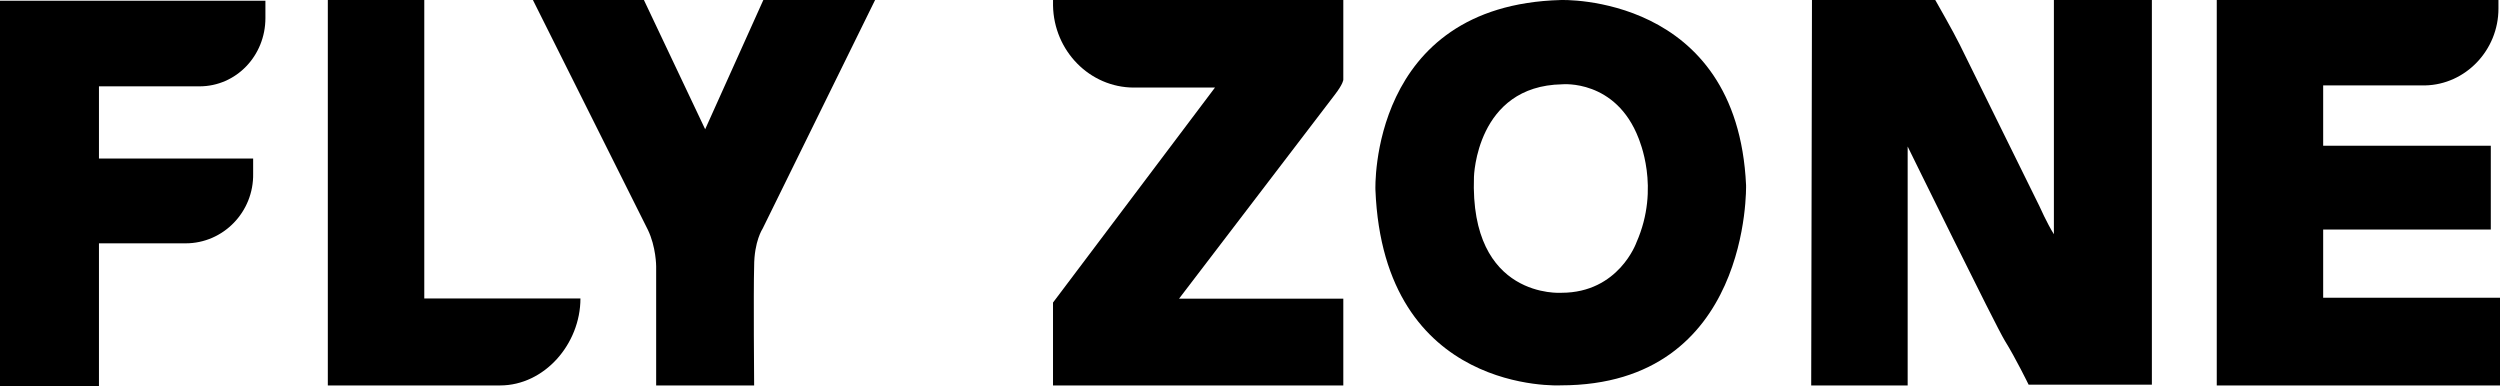 <?xml version="1.0" encoding="UTF-8"?> <svg xmlns="http://www.w3.org/2000/svg" id="_Слой_1" data-name="Слой 1" viewBox="0 0 1080 166.84"><defs><style> .cls-1 { fill: #000; stroke-width: 0px; } </style></defs><path class="cls-1" d="M325.79,166.51h-42.33v-51.44s0-8.46-3.64-15.91L230.22,0h47.95l26.46,55.84L329.76,0h48.28l-48.61,98.82s-3.64,5.42-3.64,16.24c-.33,11.17,0,51.44,0,51.44Z"></path><path class="cls-1" d="M0,166.84h42.75v-61.72h37.45c16.24,0,29.49-13.56,29.16-30.18v-6.44H42.75v-31.2h43.41c15.91,0,28.5-13.23,28.5-29.5V.33H0v166.51Z"></path><path class="cls-1" d="M183.29,0v128.94h67.46c0,19.63-15.54,37.57-34.72,37.57h-74.41V0h41.67Z"></path><path class="cls-1" d="M454.9,0h125.41v34.45s0,1.69-3.63,6.42l-67.33,88.15h70.96v37.49h-125.41v-35.8l69.97-92.88h-34.98c-19.14,0-34.65-15.87-34.98-35.46V0Z"></path><path class="cls-1" d="M706.96,104.7s-7.62,21.78-32.4,21.78c0,0-39.71,2.93-37.81-50.07,0,0,.95-39.34,38.12-39.99,0,0,23.19-2.28,33.04,23.41,0,.33,9.53,21.13-.95,44.87ZM754.3,79.99C750.49-2.91,674.24.01,674.24.01c-82.92,2.28-80.06,81.93-80.06,81.93,3.49,88.76,80.06,84.53,80.06,84.53,82.28,0,80.06-86.48,80.06-86.48Z"></path><path class="cls-1" d="M782.79,0h53.24s7.94,13.88,10.58,19.29l34.39,69.72s3.3,7.45,6.28,12.18V0h42.33v166.17h-53.25s-5.62-11.51-10.25-18.95c-3.97-6.43-42-83.93-42-83.93v103.22h-41.67l.33-166.51Z"></path><path class="cls-1" d="M1079.33,3.72V0h-121.69v166.51h122.36v-37.9h-76.39v-29.44h72.42v-36.21h-72.42v-26.06h43.98c17.53-.34,31.74-15.23,31.74-33.17Z"></path></svg> 